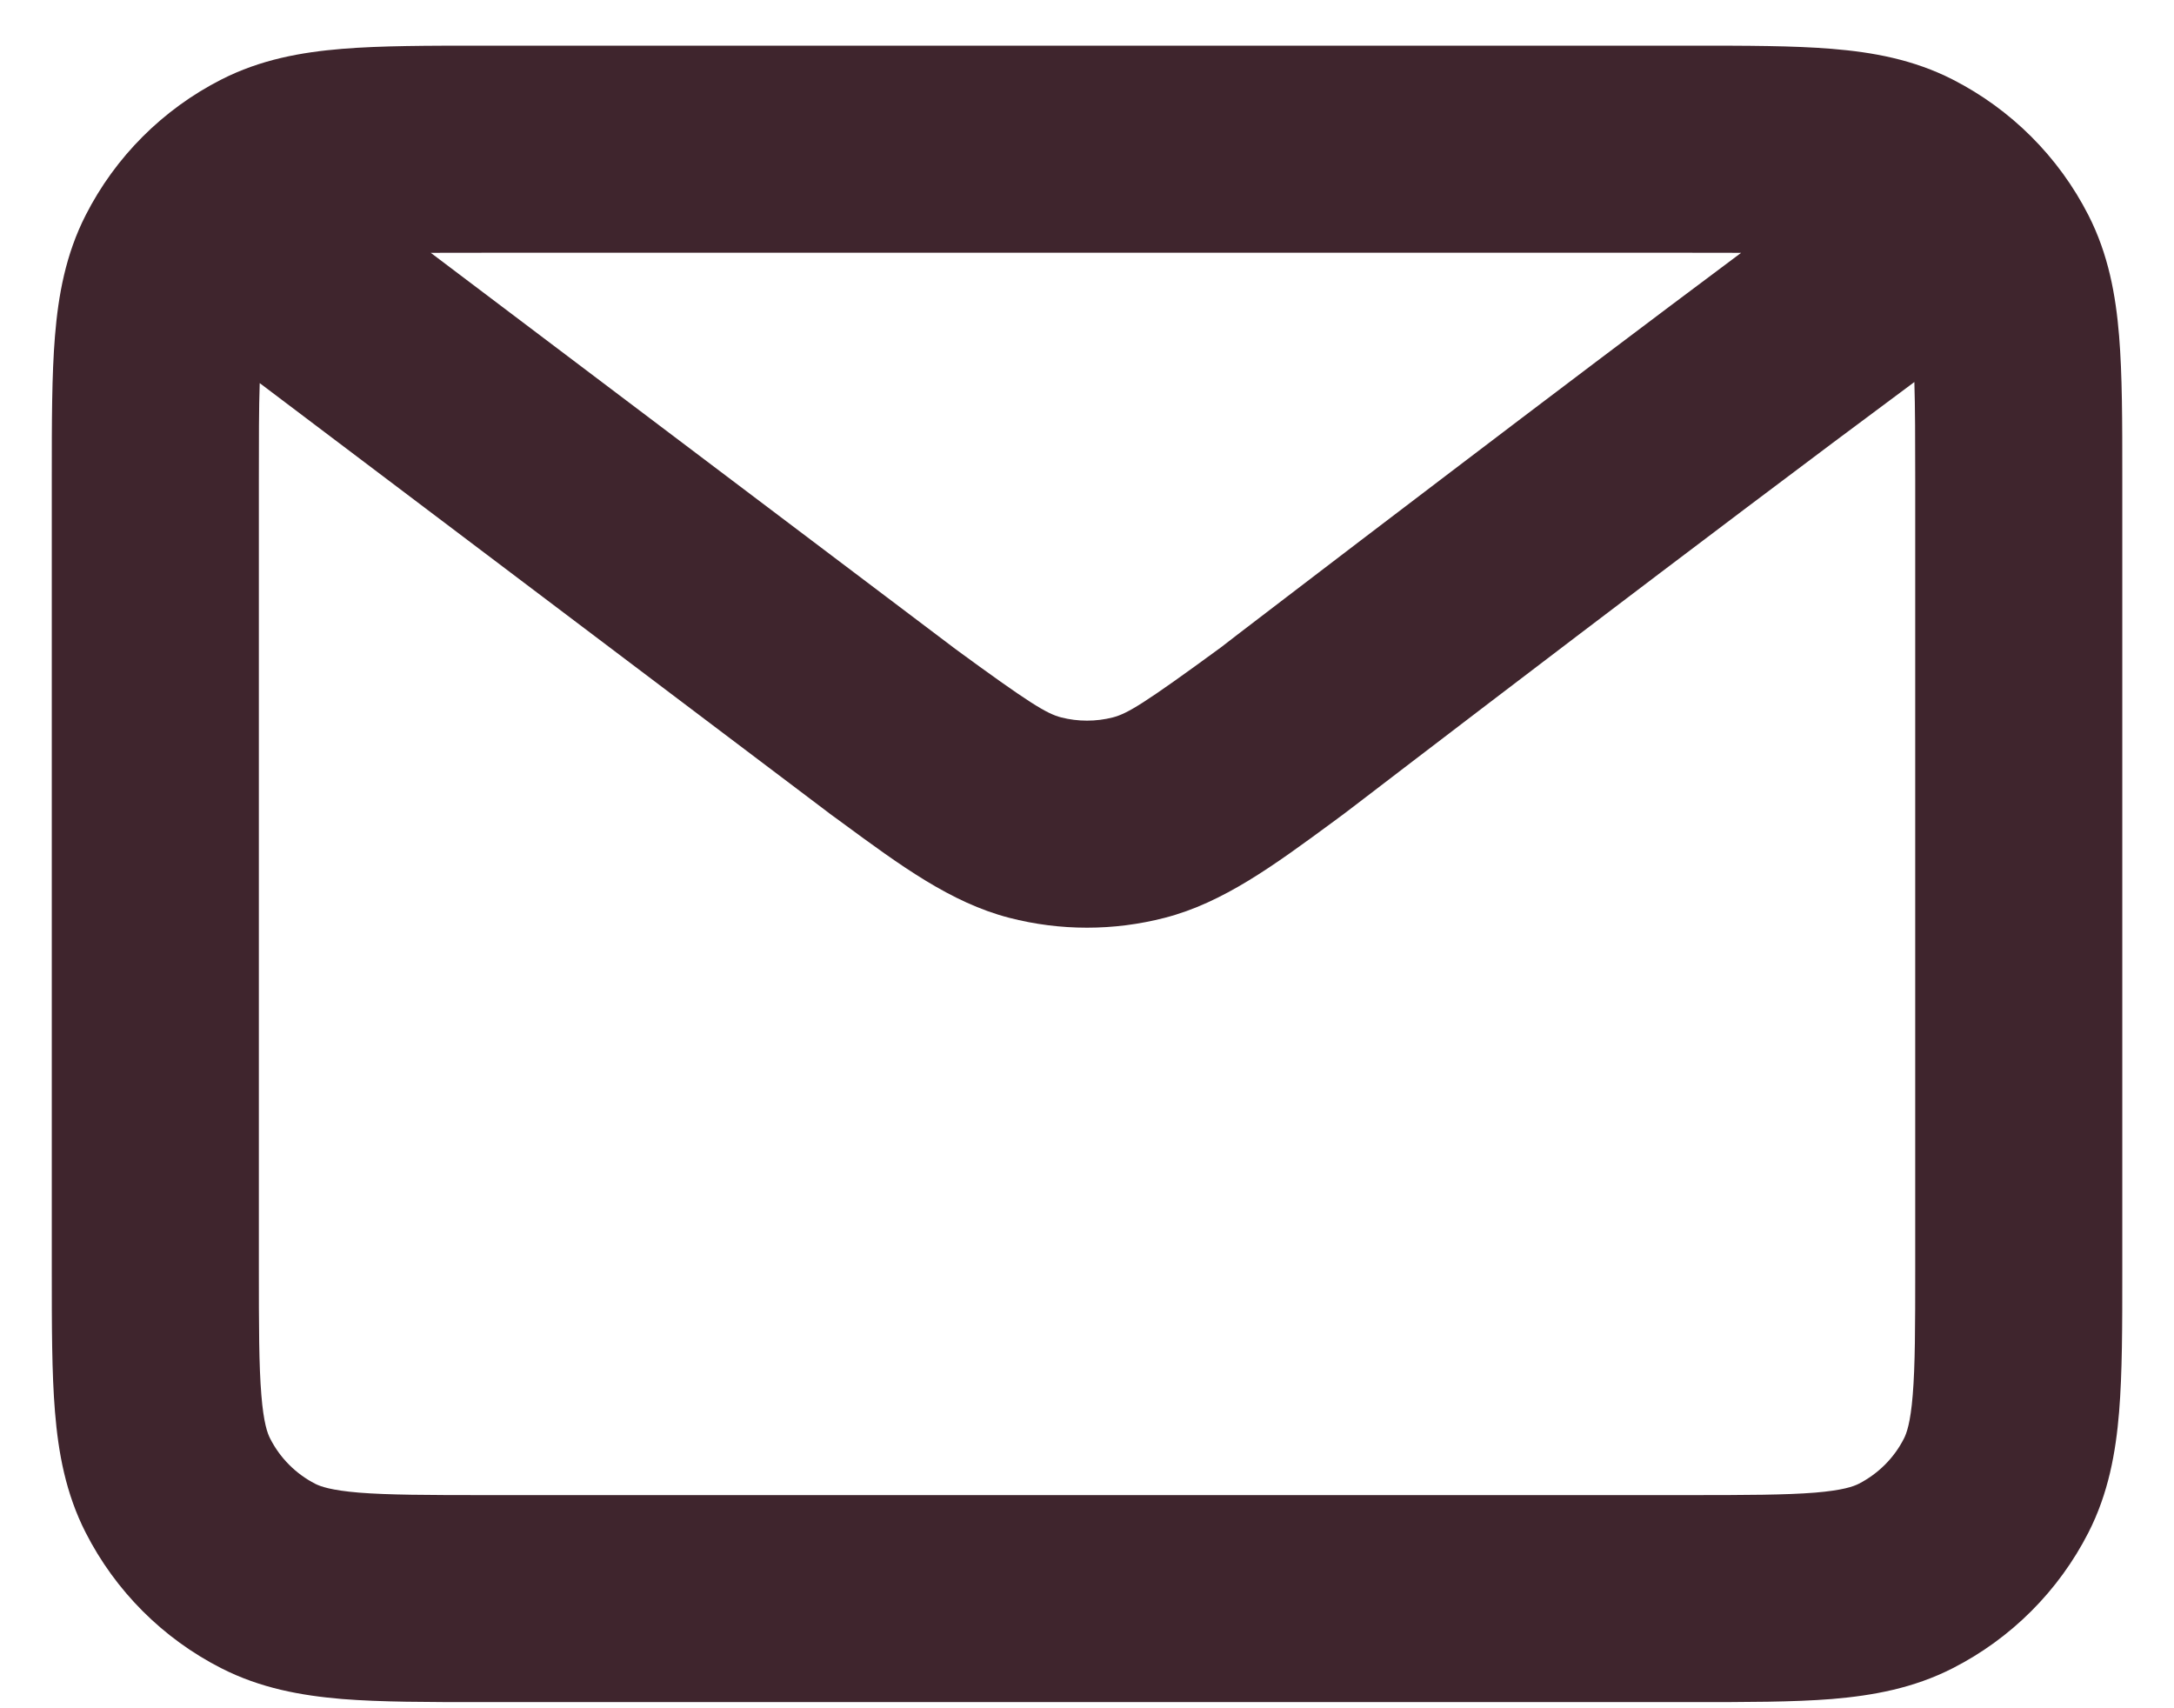 <svg width="28" height="22" viewBox="0 0 28 22" fill="none" xmlns="http://www.w3.org/2000/svg">
<path fill-rule="evenodd" clip-rule="evenodd" d="M6.216 0.588H21.785C22.488 0.588 23.094 0.588 23.593 0.629C24.121 0.672 24.645 0.767 25.149 1.024C25.9 1.407 26.514 2.018 26.898 2.772C27.155 3.276 27.25 3.8 27.293 4.327C27.334 4.825 27.334 5.431 27.334 6.132V16.377C27.334 17.079 27.334 17.684 27.293 18.183C27.25 18.709 27.155 19.233 26.898 19.737C26.514 20.49 25.901 21.102 25.149 21.485C24.645 21.742 24.121 21.837 23.595 21.881C23.096 21.921 22.491 21.921 21.789 21.921H6.212C5.51 21.921 4.905 21.921 4.406 21.881C3.879 21.837 3.355 21.742 2.851 21.485C2.097 21.102 1.486 20.489 1.103 19.737C0.846 19.233 0.751 18.709 0.708 18.181C0.667 17.682 0.667 17.076 0.667 16.373V6.137C0.667 5.434 0.667 4.827 0.708 4.328C0.751 3.801 0.846 3.276 1.103 2.772C1.486 2.019 2.098 1.407 2.851 1.024C3.355 0.767 3.88 0.672 4.407 0.629C4.907 0.588 5.513 0.588 6.216 0.588ZM5.548 3.256L12.281 8.34C12.282 8.341 12.283 8.342 12.284 8.343C13.268 9.064 13.48 9.19 13.666 9.239C13.885 9.295 14.115 9.295 14.334 9.239C14.521 9.19 14.734 9.063 15.724 8.338L15.943 8.169C16.092 8.055 16.308 7.89 16.576 7.685C17.112 7.275 17.857 6.707 18.694 6.071C19.863 5.182 21.215 4.159 22.425 3.256C22.222 3.255 21.993 3.255 21.734 3.255H6.267C5.996 3.255 5.759 3.255 5.548 3.256ZM24.656 4.92C23.314 5.915 21.689 7.144 20.307 8.194C19.473 8.828 18.73 9.395 18.195 9.804C17.928 10.008 17.713 10.173 17.565 10.286L17.336 10.461L17.312 10.479C17.259 10.519 17.206 10.557 17.154 10.596C16.408 11.144 15.754 11.626 15.002 11.82C14.345 11.99 13.655 11.99 12.998 11.82C12.247 11.626 11.594 11.145 10.85 10.598C10.797 10.559 10.745 10.521 10.691 10.482C10.681 10.474 10.67 10.466 10.66 10.458L3.345 4.934C3.334 5.256 3.334 5.657 3.334 6.188V16.322C3.334 17.09 3.335 17.587 3.366 17.964C3.395 18.326 3.445 18.46 3.479 18.526C3.607 18.778 3.811 18.982 4.061 19.11C4.127 19.143 4.261 19.193 4.623 19.223C5 19.253 5.496 19.255 6.263 19.255H21.738C22.505 19.255 23 19.253 23.377 19.223C23.738 19.193 23.872 19.143 23.938 19.11C24.19 18.981 24.395 18.777 24.522 18.526C24.555 18.461 24.606 18.327 24.635 17.965C24.666 17.588 24.667 17.093 24.667 16.326V6.184C24.667 5.647 24.666 5.243 24.656 4.92Z" fill="#3F252D"/>
</svg>
